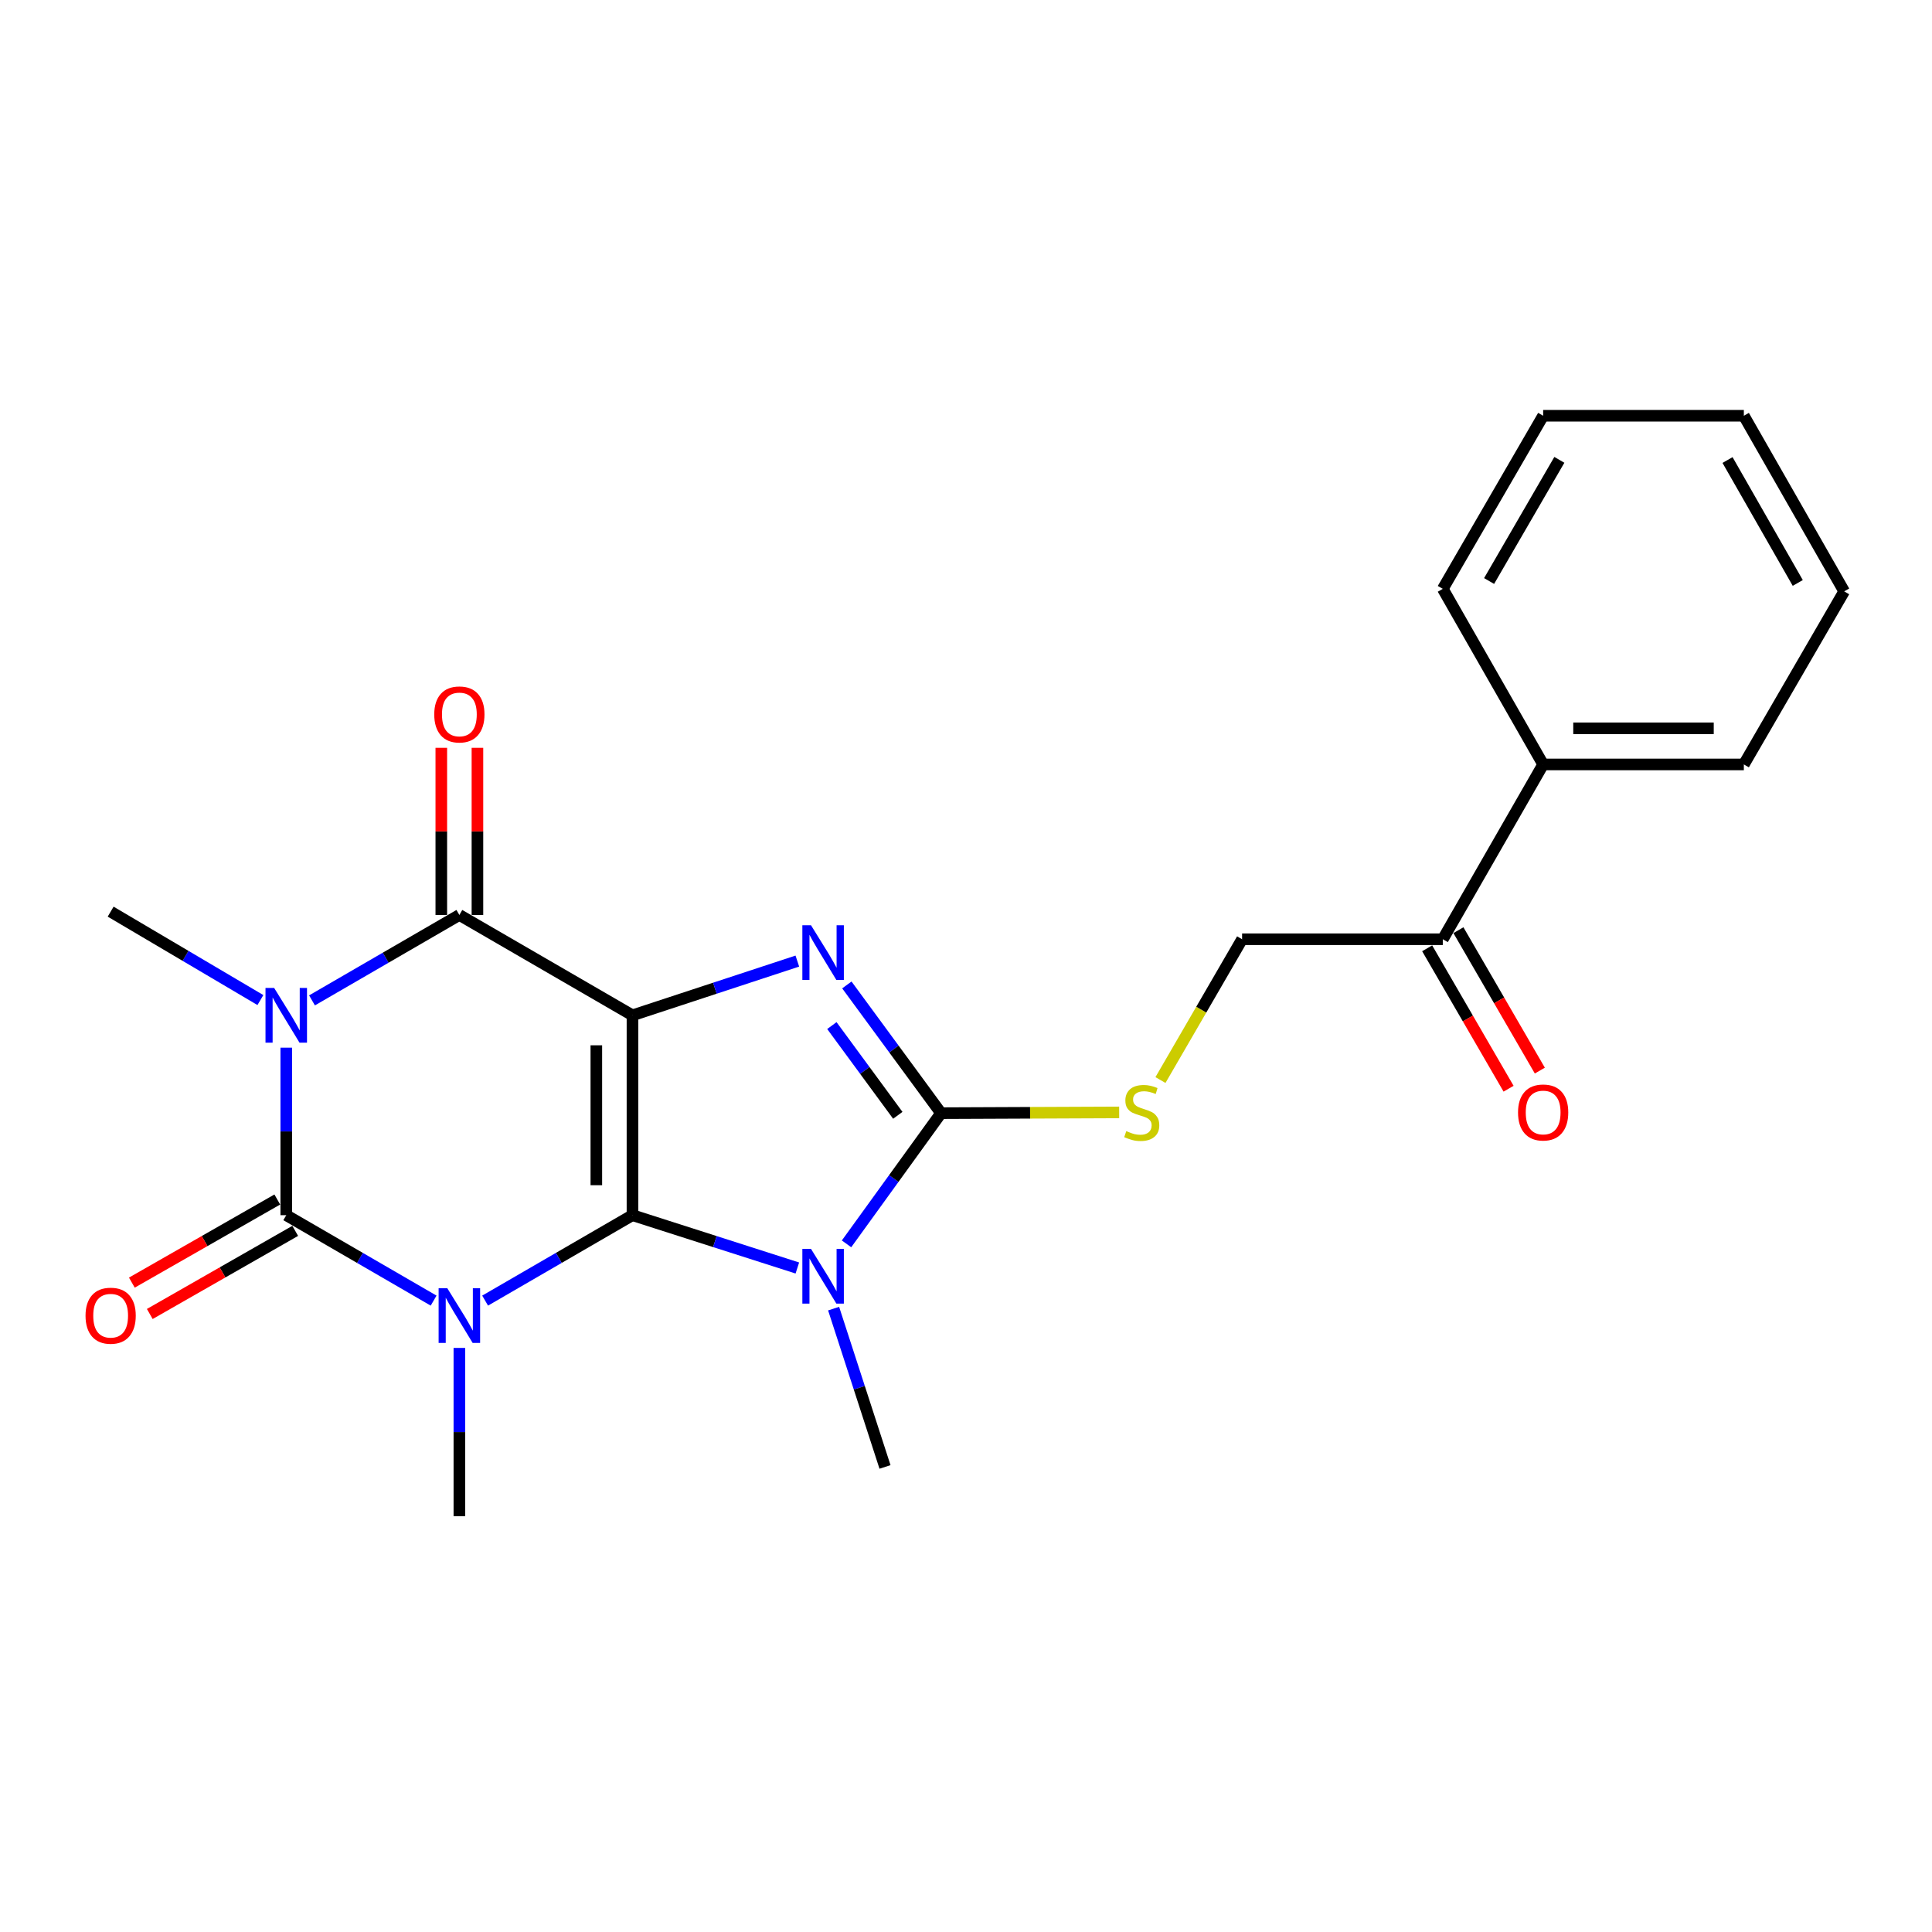 <?xml version='1.0' encoding='iso-8859-1'?>
<svg version='1.1' baseProfile='full'
              xmlns='http://www.w3.org/2000/svg'
                      xmlns:rdkit='http://www.rdkit.org/xml'
                      xmlns:xlink='http://www.w3.org/1999/xlink'
                  xml:space='preserve'
width='1000px' height='1000px' viewBox='0 0 1000 1000'>
<!-- END OF HEADER -->
<rect style='opacity:1.0;fill:#FFFFFF;stroke:none' width='1000' height='1000' x='0' y='0'> </rect>
<path class='bond-0' d='M 327.363,628.979 L 327.363,525.526' style='fill:none;fill-rule:evenodd;stroke:#000000;stroke-width:6px;stroke-linecap:butt;stroke-linejoin:miter;stroke-opacity:1' />
<path class='bond-0' d='M 308.663,613.461 L 308.663,541.044' style='fill:none;fill-rule:evenodd;stroke:#000000;stroke-width:6px;stroke-linecap:butt;stroke-linejoin:miter;stroke-opacity:1' />
<path class='bond-1' d='M 327.363,628.979 L 289.231,651.088' style='fill:none;fill-rule:evenodd;stroke:#000000;stroke-width:6px;stroke-linecap:butt;stroke-linejoin:miter;stroke-opacity:1' />
<path class='bond-1' d='M 289.231,651.088 L 251.098,673.196' style='fill:none;fill-rule:evenodd;stroke:#0000FF;stroke-width:6px;stroke-linecap:butt;stroke-linejoin:miter;stroke-opacity:1' />
<path class='bond-4' d='M 327.363,628.979 L 370.035,642.646' style='fill:none;fill-rule:evenodd;stroke:#000000;stroke-width:6px;stroke-linecap:butt;stroke-linejoin:miter;stroke-opacity:1' />
<path class='bond-4' d='M 370.035,642.646 L 412.707,656.313' style='fill:none;fill-rule:evenodd;stroke:#0000FF;stroke-width:6px;stroke-linecap:butt;stroke-linejoin:miter;stroke-opacity:1' />
<path class='bond-5' d='M 327.363,525.526 L 370.032,511.491' style='fill:none;fill-rule:evenodd;stroke:#000000;stroke-width:6px;stroke-linecap:butt;stroke-linejoin:miter;stroke-opacity:1' />
<path class='bond-5' d='M 370.032,511.491 L 412.701,497.457' style='fill:none;fill-rule:evenodd;stroke:#0000FF;stroke-width:6px;stroke-linecap:butt;stroke-linejoin:miter;stroke-opacity:1' />
<path class='bond-6' d='M 327.363,525.526 L 237.769,473.591' style='fill:none;fill-rule:evenodd;stroke:#000000;stroke-width:6px;stroke-linecap:butt;stroke-linejoin:miter;stroke-opacity:1' />
<path class='bond-2' d='M 224.439,673.197 L 186.302,651.088' style='fill:none;fill-rule:evenodd;stroke:#0000FF;stroke-width:6px;stroke-linecap:butt;stroke-linejoin:miter;stroke-opacity:1' />
<path class='bond-2' d='M 186.302,651.088 L 148.164,628.979' style='fill:none;fill-rule:evenodd;stroke:#000000;stroke-width:6px;stroke-linecap:butt;stroke-linejoin:miter;stroke-opacity:1' />
<path class='bond-13' d='M 237.769,697.681 L 237.769,741.242' style='fill:none;fill-rule:evenodd;stroke:#0000FF;stroke-width:6px;stroke-linecap:butt;stroke-linejoin:miter;stroke-opacity:1' />
<path class='bond-13' d='M 237.769,741.242 L 237.769,784.803' style='fill:none;fill-rule:evenodd;stroke:#000000;stroke-width:6px;stroke-linecap:butt;stroke-linejoin:miter;stroke-opacity:1' />
<path class='bond-3' d='M 148.164,628.979 L 148.164,585.626' style='fill:none;fill-rule:evenodd;stroke:#000000;stroke-width:6px;stroke-linecap:butt;stroke-linejoin:miter;stroke-opacity:1' />
<path class='bond-3' d='M 148.164,585.626 L 148.164,542.272' style='fill:none;fill-rule:evenodd;stroke:#0000FF;stroke-width:6px;stroke-linecap:butt;stroke-linejoin:miter;stroke-opacity:1' />
<path class='bond-9' d='M 143.525,620.861 L 105.887,642.371' style='fill:none;fill-rule:evenodd;stroke:#000000;stroke-width:6px;stroke-linecap:butt;stroke-linejoin:miter;stroke-opacity:1' />
<path class='bond-9' d='M 105.887,642.371 L 68.249,663.881' style='fill:none;fill-rule:evenodd;stroke:#FF0000;stroke-width:6px;stroke-linecap:butt;stroke-linejoin:miter;stroke-opacity:1' />
<path class='bond-9' d='M 152.803,637.097 L 115.165,658.607' style='fill:none;fill-rule:evenodd;stroke:#000000;stroke-width:6px;stroke-linecap:butt;stroke-linejoin:miter;stroke-opacity:1' />
<path class='bond-9' d='M 115.165,658.607 L 77.527,680.117' style='fill:none;fill-rule:evenodd;stroke:#FF0000;stroke-width:6px;stroke-linecap:butt;stroke-linejoin:miter;stroke-opacity:1' />
<path class='bond-14' d='M 134.785,517.628 L 96.028,494.747' style='fill:none;fill-rule:evenodd;stroke:#0000FF;stroke-width:6px;stroke-linecap:butt;stroke-linejoin:miter;stroke-opacity:1' />
<path class='bond-14' d='M 96.028,494.747 L 57.271,471.867' style='fill:none;fill-rule:evenodd;stroke:#000000;stroke-width:6px;stroke-linecap:butt;stroke-linejoin:miter;stroke-opacity:1' />
<path class='bond-24' d='M 161.493,517.8 L 199.631,495.696' style='fill:none;fill-rule:evenodd;stroke:#0000FF;stroke-width:6px;stroke-linecap:butt;stroke-linejoin:miter;stroke-opacity:1' />
<path class='bond-24' d='M 199.631,495.696 L 237.769,473.591' style='fill:none;fill-rule:evenodd;stroke:#000000;stroke-width:6px;stroke-linecap:butt;stroke-linejoin:miter;stroke-opacity:1' />
<path class='bond-7' d='M 438.162,643.818 L 462.622,609.995' style='fill:none;fill-rule:evenodd;stroke:#0000FF;stroke-width:6px;stroke-linecap:butt;stroke-linejoin:miter;stroke-opacity:1' />
<path class='bond-7' d='M 462.622,609.995 L 487.083,576.172' style='fill:none;fill-rule:evenodd;stroke:#000000;stroke-width:6px;stroke-linecap:butt;stroke-linejoin:miter;stroke-opacity:1' />
<path class='bond-17' d='M 431.476,677.337 L 444.777,718.312' style='fill:none;fill-rule:evenodd;stroke:#0000FF;stroke-width:6px;stroke-linecap:butt;stroke-linejoin:miter;stroke-opacity:1' />
<path class='bond-17' d='M 444.777,718.312 L 458.077,759.288' style='fill:none;fill-rule:evenodd;stroke:#000000;stroke-width:6px;stroke-linecap:butt;stroke-linejoin:miter;stroke-opacity:1' />
<path class='bond-23' d='M 438.333,509.808 L 462.708,542.99' style='fill:none;fill-rule:evenodd;stroke:#0000FF;stroke-width:6px;stroke-linecap:butt;stroke-linejoin:miter;stroke-opacity:1' />
<path class='bond-23' d='M 462.708,542.99 L 487.083,576.172' style='fill:none;fill-rule:evenodd;stroke:#000000;stroke-width:6px;stroke-linecap:butt;stroke-linejoin:miter;stroke-opacity:1' />
<path class='bond-23' d='M 430.575,530.834 L 447.637,554.061' style='fill:none;fill-rule:evenodd;stroke:#0000FF;stroke-width:6px;stroke-linecap:butt;stroke-linejoin:miter;stroke-opacity:1' />
<path class='bond-23' d='M 447.637,554.061 L 464.7,577.288' style='fill:none;fill-rule:evenodd;stroke:#000000;stroke-width:6px;stroke-linecap:butt;stroke-linejoin:miter;stroke-opacity:1' />
<path class='bond-10' d='M 247.119,473.591 L 247.119,430.33' style='fill:none;fill-rule:evenodd;stroke:#000000;stroke-width:6px;stroke-linecap:butt;stroke-linejoin:miter;stroke-opacity:1' />
<path class='bond-10' d='M 247.119,430.33 L 247.119,387.069' style='fill:none;fill-rule:evenodd;stroke:#FF0000;stroke-width:6px;stroke-linecap:butt;stroke-linejoin:miter;stroke-opacity:1' />
<path class='bond-10' d='M 228.419,473.591 L 228.419,430.33' style='fill:none;fill-rule:evenodd;stroke:#000000;stroke-width:6px;stroke-linecap:butt;stroke-linejoin:miter;stroke-opacity:1' />
<path class='bond-10' d='M 228.419,430.33 L 228.419,387.069' style='fill:none;fill-rule:evenodd;stroke:#FF0000;stroke-width:6px;stroke-linecap:butt;stroke-linejoin:miter;stroke-opacity:1' />
<path class='bond-8' d='M 487.083,576.172 L 533.184,575.978' style='fill:none;fill-rule:evenodd;stroke:#000000;stroke-width:6px;stroke-linecap:butt;stroke-linejoin:miter;stroke-opacity:1' />
<path class='bond-8' d='M 533.184,575.978 L 579.286,575.785' style='fill:none;fill-rule:evenodd;stroke:#CCCC00;stroke-width:6px;stroke-linecap:butt;stroke-linejoin:miter;stroke-opacity:1' />
<path class='bond-12' d='M 600.651,559.027 L 621.779,522.589' style='fill:none;fill-rule:evenodd;stroke:#CCCC00;stroke-width:6px;stroke-linecap:butt;stroke-linejoin:miter;stroke-opacity:1' />
<path class='bond-12' d='M 621.779,522.589 L 642.907,486.152' style='fill:none;fill-rule:evenodd;stroke:#000000;stroke-width:6px;stroke-linecap:butt;stroke-linejoin:miter;stroke-opacity:1' />
<path class='bond-11' d='M 746.787,486.152 L 642.907,486.152' style='fill:none;fill-rule:evenodd;stroke:#000000;stroke-width:6px;stroke-linecap:butt;stroke-linejoin:miter;stroke-opacity:1' />
<path class='bond-15' d='M 738.698,490.842 L 759.768,527.179' style='fill:none;fill-rule:evenodd;stroke:#000000;stroke-width:6px;stroke-linecap:butt;stroke-linejoin:miter;stroke-opacity:1' />
<path class='bond-15' d='M 759.768,527.179 L 780.838,563.517' style='fill:none;fill-rule:evenodd;stroke:#FF0000;stroke-width:6px;stroke-linecap:butt;stroke-linejoin:miter;stroke-opacity:1' />
<path class='bond-15' d='M 754.875,481.461 L 775.946,517.799' style='fill:none;fill-rule:evenodd;stroke:#000000;stroke-width:6px;stroke-linecap:butt;stroke-linejoin:miter;stroke-opacity:1' />
<path class='bond-15' d='M 775.946,517.799 L 797.016,554.137' style='fill:none;fill-rule:evenodd;stroke:#FF0000;stroke-width:6px;stroke-linecap:butt;stroke-linejoin:miter;stroke-opacity:1' />
<path class='bond-16' d='M 746.787,486.152 L 798.732,395.674' style='fill:none;fill-rule:evenodd;stroke:#000000;stroke-width:6px;stroke-linecap:butt;stroke-linejoin:miter;stroke-opacity:1' />
<path class='bond-18' d='M 798.732,395.674 L 902.611,395.674' style='fill:none;fill-rule:evenodd;stroke:#000000;stroke-width:6px;stroke-linecap:butt;stroke-linejoin:miter;stroke-opacity:1' />
<path class='bond-18' d='M 814.314,376.974 L 887.029,376.974' style='fill:none;fill-rule:evenodd;stroke:#000000;stroke-width:6px;stroke-linecap:butt;stroke-linejoin:miter;stroke-opacity:1' />
<path class='bond-19' d='M 798.732,395.674 L 746.787,304.791' style='fill:none;fill-rule:evenodd;stroke:#000000;stroke-width:6px;stroke-linecap:butt;stroke-linejoin:miter;stroke-opacity:1' />
<path class='bond-20' d='M 902.611,395.674 L 954.545,306.09' style='fill:none;fill-rule:evenodd;stroke:#000000;stroke-width:6px;stroke-linecap:butt;stroke-linejoin:miter;stroke-opacity:1' />
<path class='bond-21' d='M 746.787,304.791 L 798.732,215.197' style='fill:none;fill-rule:evenodd;stroke:#000000;stroke-width:6px;stroke-linecap:butt;stroke-linejoin:miter;stroke-opacity:1' />
<path class='bond-21' d='M 770.756,300.732 L 807.118,238.015' style='fill:none;fill-rule:evenodd;stroke:#000000;stroke-width:6px;stroke-linecap:butt;stroke-linejoin:miter;stroke-opacity:1' />
<path class='bond-25' d='M 954.545,306.09 L 902.611,215.197' style='fill:none;fill-rule:evenodd;stroke:#000000;stroke-width:6px;stroke-linecap:butt;stroke-linejoin:miter;stroke-opacity:1' />
<path class='bond-25' d='M 930.519,301.733 L 894.165,238.108' style='fill:none;fill-rule:evenodd;stroke:#000000;stroke-width:6px;stroke-linecap:butt;stroke-linejoin:miter;stroke-opacity:1' />
<path class='bond-22' d='M 798.732,215.197 L 902.611,215.197' style='fill:none;fill-rule:evenodd;stroke:#000000;stroke-width:6px;stroke-linecap:butt;stroke-linejoin:miter;stroke-opacity:1' />
<path  class='atom-2' d='M 231.509 666.764
L 240.789 681.764
Q 241.709 683.244, 243.189 685.924
Q 244.669 688.604, 244.749 688.764
L 244.749 666.764
L 248.509 666.764
L 248.509 695.084
L 244.629 695.084
L 234.669 678.684
Q 233.509 676.764, 232.269 674.564
Q 231.069 672.364, 230.709 671.684
L 230.709 695.084
L 227.029 695.084
L 227.029 666.764
L 231.509 666.764
' fill='#0000FF'/>
<path  class='atom-4' d='M 141.904 511.366
L 151.184 526.366
Q 152.104 527.846, 153.584 530.526
Q 155.064 533.206, 155.144 533.366
L 155.144 511.366
L 158.904 511.366
L 158.904 539.686
L 155.024 539.686
L 145.064 523.286
Q 143.904 521.366, 142.664 519.166
Q 141.464 516.966, 141.104 516.286
L 141.104 539.686
L 137.424 539.686
L 137.424 511.366
L 141.904 511.366
' fill='#0000FF'/>
<path  class='atom-5' d='M 419.778 646.422
L 429.058 661.422
Q 429.978 662.902, 431.458 665.582
Q 432.938 668.262, 433.018 668.422
L 433.018 646.422
L 436.778 646.422
L 436.778 674.742
L 432.898 674.742
L 422.938 658.342
Q 421.778 656.422, 420.538 654.222
Q 419.338 652.022, 418.978 651.342
L 418.978 674.742
L 415.298 674.742
L 415.298 646.422
L 419.778 646.422
' fill='#0000FF'/>
<path  class='atom-6' d='M 419.778 478.911
L 429.058 493.911
Q 429.978 495.391, 431.458 498.071
Q 432.938 500.751, 433.018 500.911
L 433.018 478.911
L 436.778 478.911
L 436.778 507.231
L 432.898 507.231
L 422.938 490.831
Q 421.778 488.911, 420.538 486.711
Q 419.338 484.511, 418.978 483.831
L 418.978 507.231
L 415.298 507.231
L 415.298 478.911
L 419.778 478.911
' fill='#0000FF'/>
<path  class='atom-9' d='M 582.963 585.456
Q 583.283 585.576, 584.603 586.136
Q 585.923 586.696, 587.363 587.056
Q 588.843 587.376, 590.283 587.376
Q 592.963 587.376, 594.523 586.096
Q 596.083 584.776, 596.083 582.496
Q 596.083 580.936, 595.283 579.976
Q 594.523 579.016, 593.323 578.496
Q 592.123 577.976, 590.123 577.376
Q 587.603 576.616, 586.083 575.896
Q 584.603 575.176, 583.523 573.656
Q 582.483 572.136, 582.483 569.576
Q 582.483 566.016, 584.883 563.816
Q 587.323 561.616, 592.123 561.616
Q 595.403 561.616, 599.123 563.176
L 598.203 566.256
Q 594.803 564.856, 592.243 564.856
Q 589.483 564.856, 587.963 566.016
Q 586.443 567.136, 586.483 569.096
Q 586.483 570.616, 587.243 571.536
Q 588.043 572.456, 589.163 572.976
Q 590.323 573.496, 592.243 574.096
Q 594.803 574.896, 596.323 575.696
Q 597.843 576.496, 598.923 578.136
Q 600.043 579.736, 600.043 582.496
Q 600.043 586.416, 597.403 588.536
Q 594.803 590.616, 590.443 590.616
Q 587.923 590.616, 586.003 590.056
Q 584.123 589.536, 581.883 588.616
L 582.963 585.456
' fill='#CCCC00'/>
<path  class='atom-10' d='M 44.271 681.004
Q 44.271 674.204, 47.631 670.404
Q 50.991 666.604, 57.271 666.604
Q 63.551 666.604, 66.911 670.404
Q 70.271 674.204, 70.271 681.004
Q 70.271 687.884, 66.871 691.804
Q 63.471 695.684, 57.271 695.684
Q 51.031 695.684, 47.631 691.804
Q 44.271 687.924, 44.271 681.004
M 57.271 692.484
Q 61.591 692.484, 63.911 689.604
Q 66.271 686.684, 66.271 681.004
Q 66.271 675.444, 63.911 672.644
Q 61.591 669.804, 57.271 669.804
Q 52.951 669.804, 50.591 672.604
Q 48.271 675.404, 48.271 681.004
Q 48.271 686.724, 50.591 689.604
Q 52.951 692.484, 57.271 692.484
' fill='#FF0000'/>
<path  class='atom-11' d='M 224.769 369.792
Q 224.769 362.992, 228.129 359.192
Q 231.489 355.392, 237.769 355.392
Q 244.049 355.392, 247.409 359.192
Q 250.769 362.992, 250.769 369.792
Q 250.769 376.672, 247.369 380.592
Q 243.969 384.472, 237.769 384.472
Q 231.529 384.472, 228.129 380.592
Q 224.769 376.712, 224.769 369.792
M 237.769 381.272
Q 242.089 381.272, 244.409 378.392
Q 246.769 375.472, 246.769 369.792
Q 246.769 364.232, 244.409 361.432
Q 242.089 358.592, 237.769 358.592
Q 233.449 358.592, 231.089 361.392
Q 228.769 364.192, 228.769 369.792
Q 228.769 375.512, 231.089 378.392
Q 233.449 381.272, 237.769 381.272
' fill='#FF0000'/>
<path  class='atom-16' d='M 785.732 575.816
Q 785.732 569.016, 789.092 565.216
Q 792.452 561.416, 798.732 561.416
Q 805.012 561.416, 808.372 565.216
Q 811.732 569.016, 811.732 575.816
Q 811.732 582.696, 808.332 586.616
Q 804.932 590.496, 798.732 590.496
Q 792.492 590.496, 789.092 586.616
Q 785.732 582.736, 785.732 575.816
M 798.732 587.296
Q 803.052 587.296, 805.372 584.416
Q 807.732 581.496, 807.732 575.816
Q 807.732 570.256, 805.372 567.456
Q 803.052 564.616, 798.732 564.616
Q 794.412 564.616, 792.052 567.416
Q 789.732 570.216, 789.732 575.816
Q 789.732 581.536, 792.052 584.416
Q 794.412 587.296, 798.732 587.296
' fill='#FF0000'/>
</svg>
